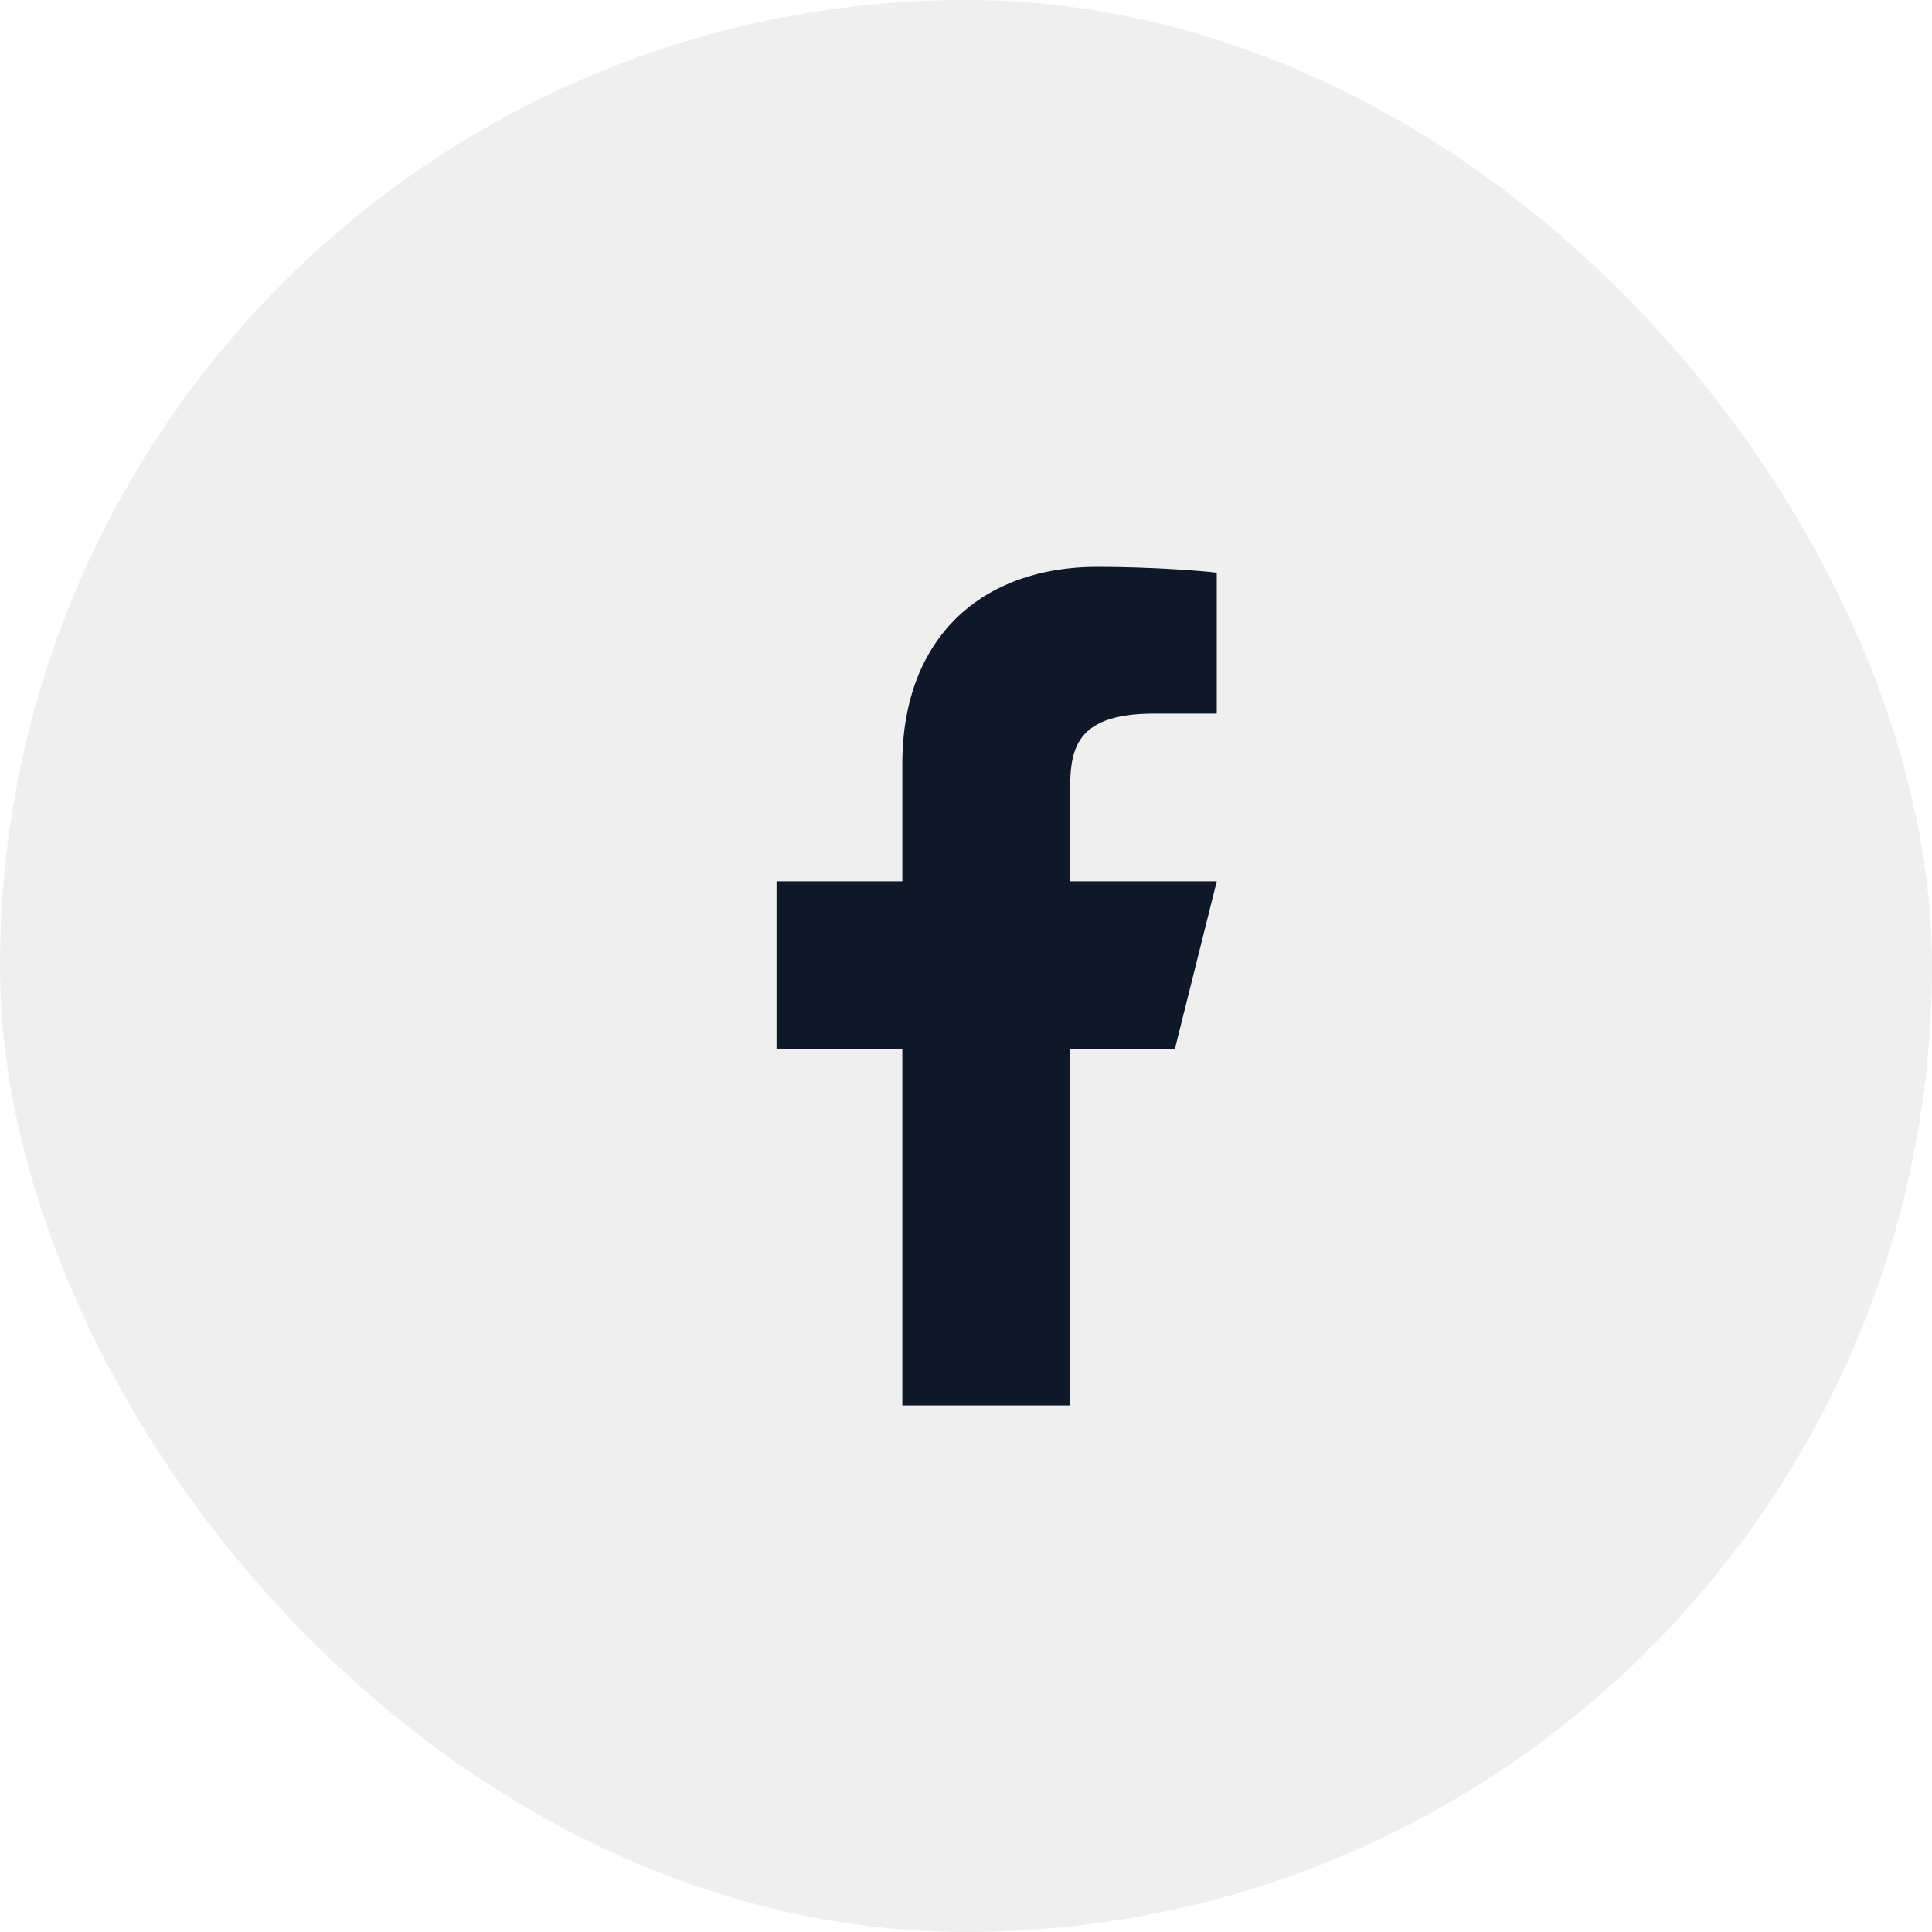 <svg width="48" height="48" viewBox="0 0 48 48" fill="none" xmlns="http://www.w3.org/2000/svg">
<rect width="48" height="48" rx="24" fill="#0F1828" fill-opacity="0.07"/>
<path d="M26.585 26.062H29.189L30.23 21.896H26.585V19.812C26.585 18.74 26.585 17.729 28.668 17.729H30.23V14.229C29.891 14.184 28.609 14.083 27.254 14.083C24.426 14.083 22.418 15.809 22.418 18.979V21.896H19.293V26.062H22.418V34.917H26.585V26.062Z" fill="#0F1828"/>
</svg>
